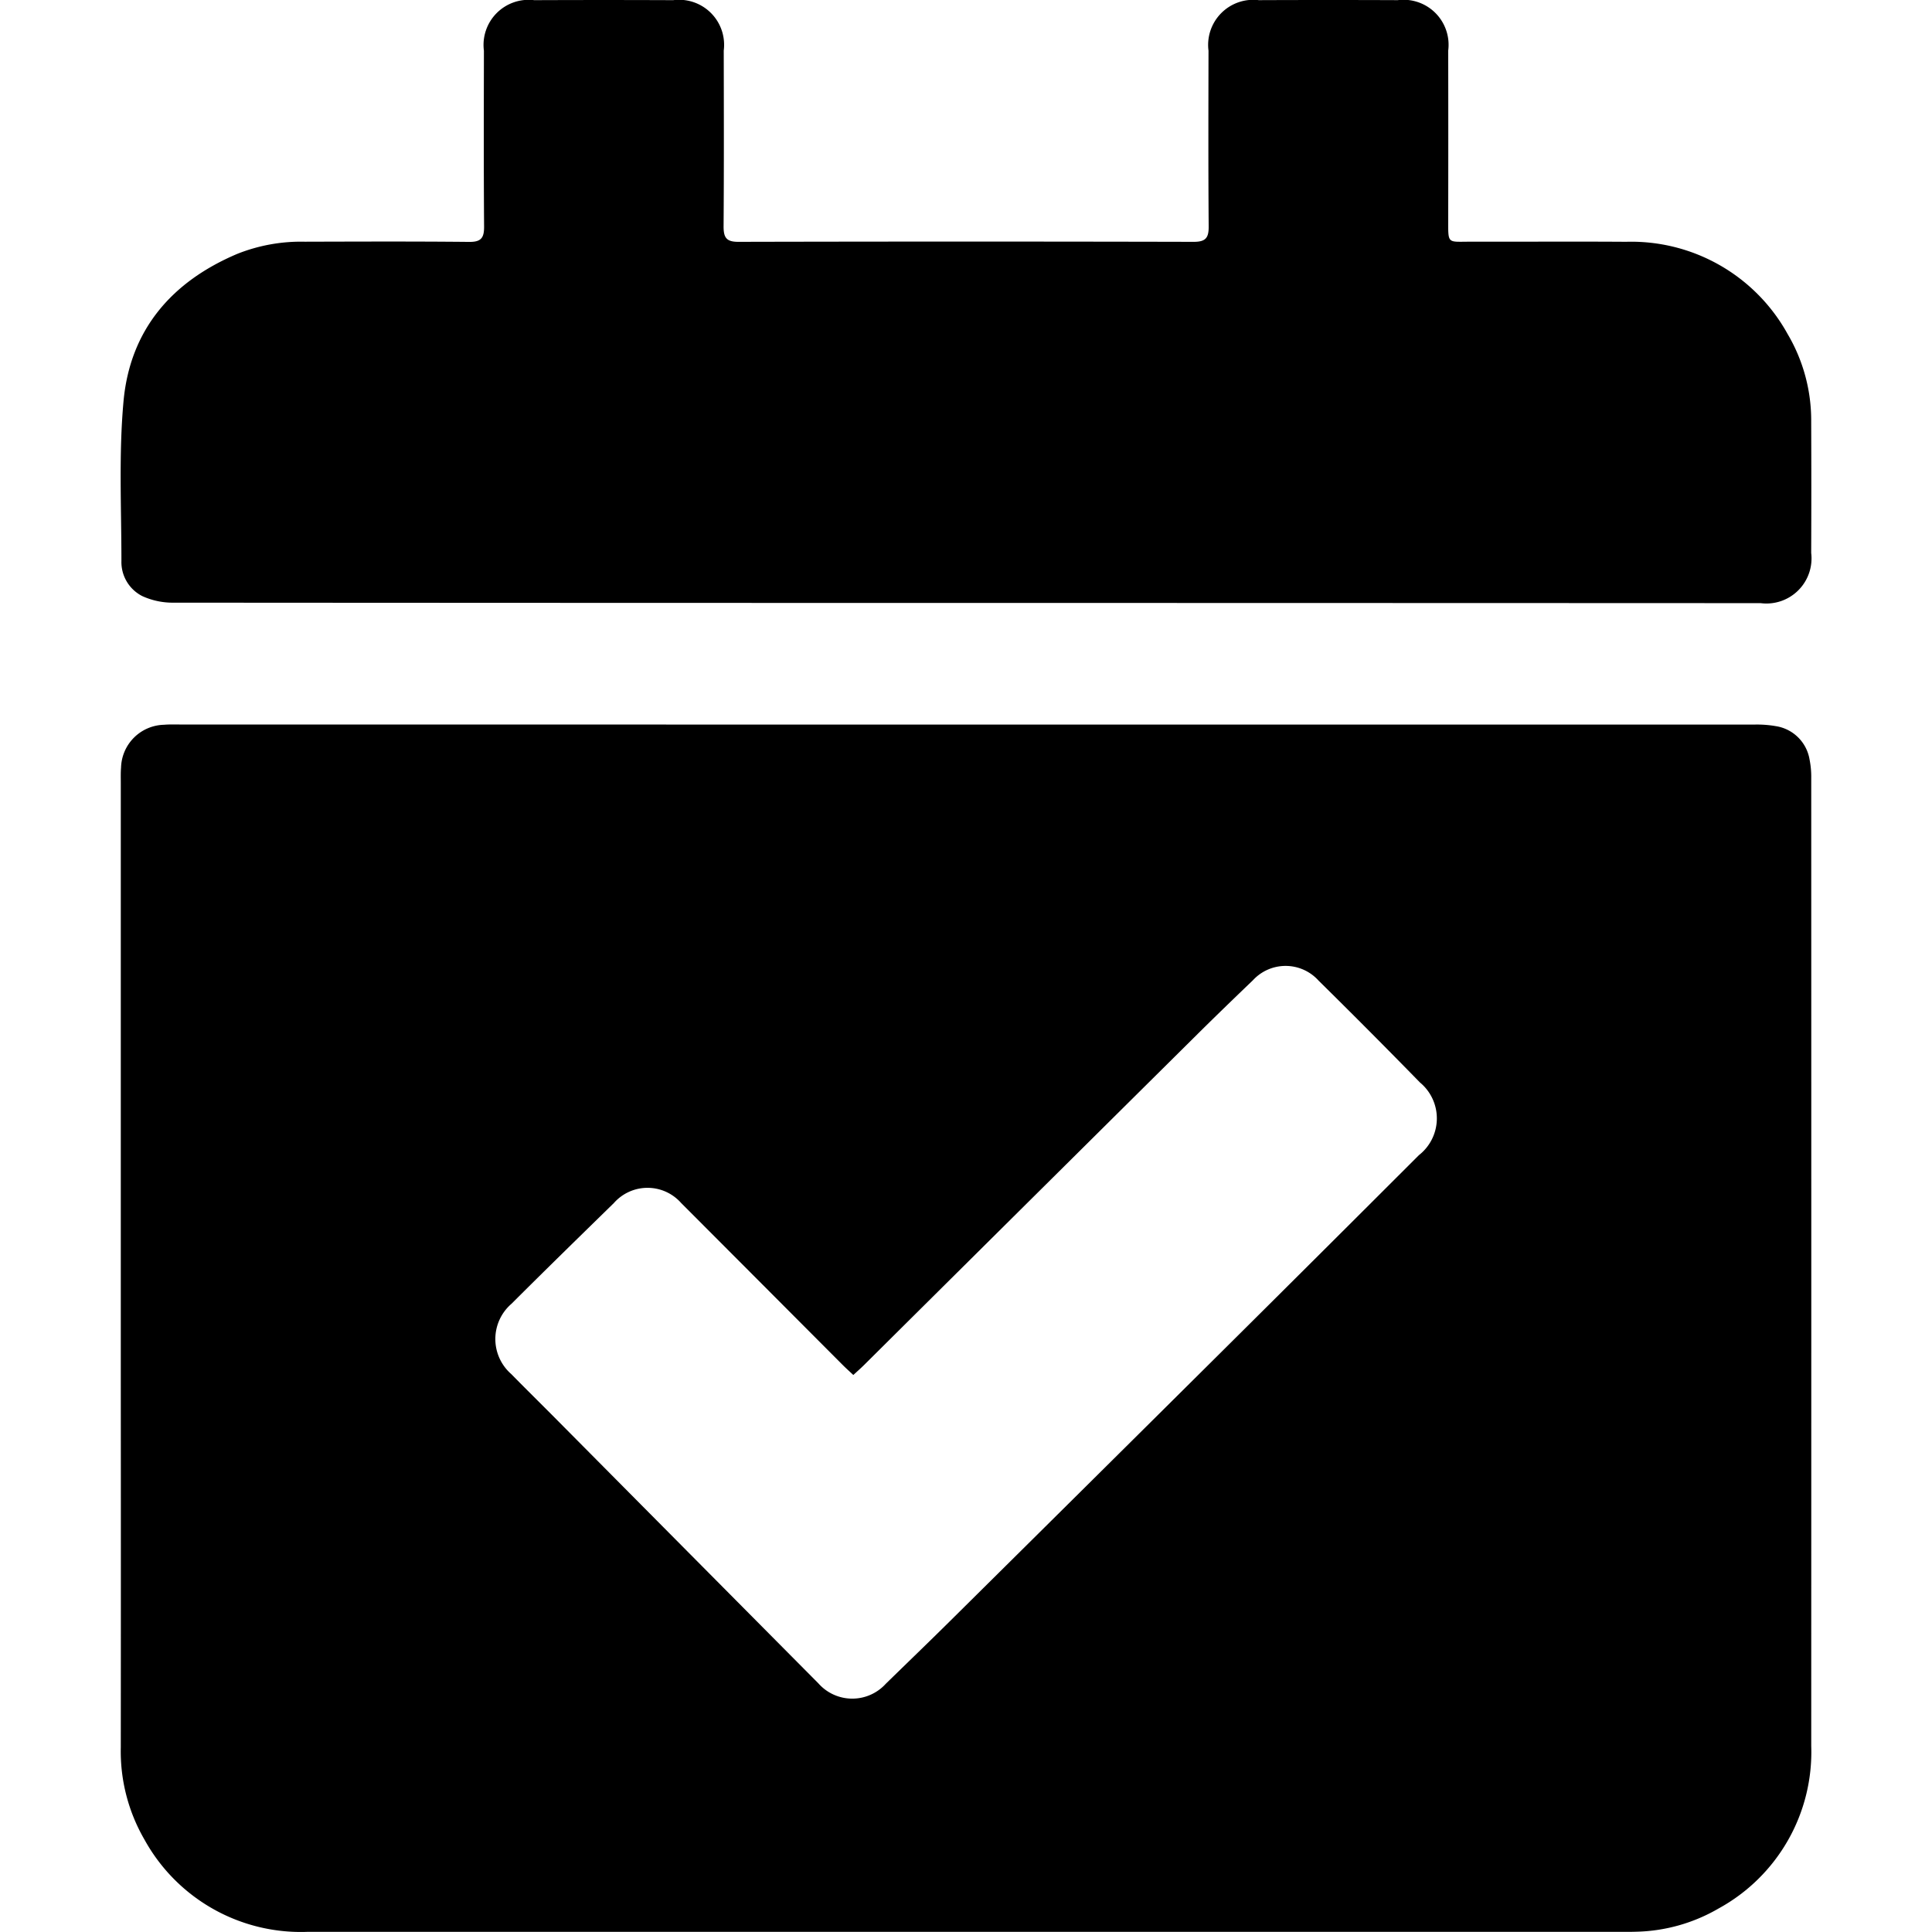 <svg id="Layer_1" data-name="Layer 1" xmlns="http://www.w3.org/2000/svg" viewBox="0 0 122.261 122.261"><path d="M61.17,45.853q24.921,0,49.842,0a6.984,6.984,0,0,1,1.372.1,2.559,2.559,0,0,1,2.13,2.117,5.5,5.5,0,0,1,.105,1.154q.007,30.633,0,61.266a11.284,11.284,0,0,1-5.862,10.282,10.821,10.821,0,0,1-5.2,1.471c-.242.009-.485.009-.728.009q-41.692,0-83.385,0a11.3,11.3,0,0,1-10.3-5.835,11.145,11.145,0,0,1-1.5-5.845q.009-11.5,0-22.992,0-19.027,0-38.055c0-.315-.011-.632.016-.945a2.789,2.789,0,0,1,2.715-2.715c.338-.029.679-.017,1.018-.017ZM54,87.012c-.252-.238-.467-.428-.669-.631Q48.22,81.254,43.105,76.129a2.837,2.837,0,0,0-4.256,0c-2.167,2.119-4.337,4.236-6.482,6.378a2.945,2.945,0,0,0-.009,4.451c.9.919,1.817,1.819,2.723,2.732q8.353,8.42,16.709,16.838a2.863,2.863,0,0,0,4.262.028c1.353-1.321,2.716-2.632,4.06-3.963q8.557-8.474,17.1-16.958,6.3-6.256,12.578-12.533a2.952,2.952,0,0,0,.069-4.6q-3.178-3.254-6.417-6.447a2.808,2.808,0,0,0-4.155-.022c-1.243,1.192-2.481,2.388-3.7,3.6Q65.124,76.008,54.67,86.391C54.468,86.591,54.253,86.779,54,87.012Z"/><path d="M61.141,38.155q-25.065,0-50.132-.017a4.629,4.629,0,0,1-2.017-.422A2.413,2.413,0,0,1,7.684,35.5c0-3.368-.172-6.757.132-10.1.412-4.524,3.048-7.58,7.206-9.337a10.892,10.892,0,0,1,4.267-.767c3.468-.009,6.936-.023,10.4.012.751.008.95-.249.945-.966-.028-3.711-.017-7.422-.011-11.132a2.854,2.854,0,0,1,3.181-3.2q4.4-.018,8.8,0A2.85,2.85,0,0,1,45.8,3.2c.007,3.711.017,7.422-.01,11.132,0,.709.18.974.938.972q14.406-.033,28.813,0c.746,0,.952-.242.947-.963-.029-3.71-.017-7.421-.011-11.132a2.854,2.854,0,0,1,3.178-3.2q4.4-.018,8.8,0A2.85,2.85,0,0,1,91.646,3.2q.009,5.348,0,10.7c0,1.573-.067,1.392,1.432,1.395,3.274.006,6.548-.016,9.823.006a11.3,11.3,0,0,1,10.223,5.837,10.744,10.744,0,0,1,1.492,5.554q.017,4.148,0,8.3a2.854,2.854,0,0,1-3.2,3.176Q86.28,38.158,61.141,38.155Z"/></svg>